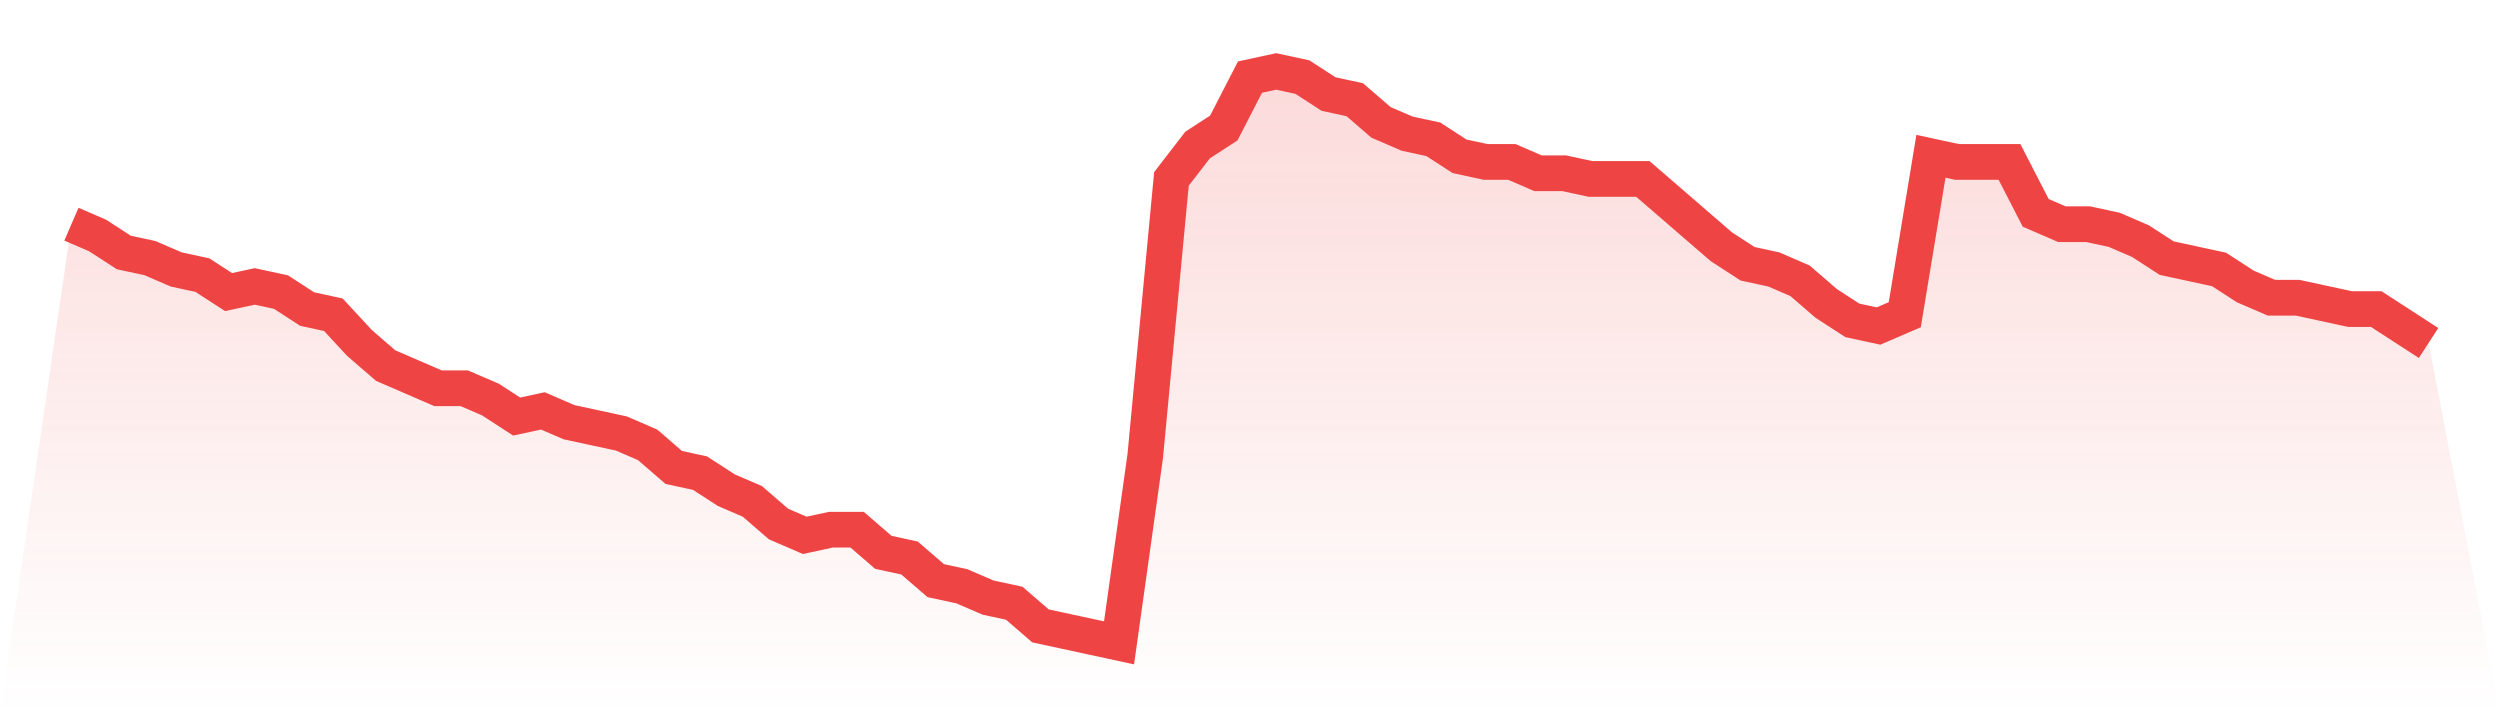 <svg viewBox="0 0 140 40" xmlns="http://www.w3.org/2000/svg">
<defs>
<linearGradient id="gradient" x1="0" x2="0" y1="0" y2="1">
<stop offset="0%" stop-color="#ef4444" stop-opacity="0.2"/>
<stop offset="100%" stop-color="#ef4444" stop-opacity="0"/>
</linearGradient>
</defs>
<path d="M4,12.554 L4,12.554 L5.467,13.188 L6.933,14.139 L8.4,14.455 L9.867,15.089 L11.333,15.406 L12.8,16.356 L14.267,16.04 L15.733,16.356 L17.2,17.307 L18.667,17.624 L20.133,19.208 L21.6,20.475 L23.067,21.109 L24.533,21.743 L26,21.743 L27.467,22.376 L28.933,23.327 L30.4,23.01 L31.867,23.644 L33.333,23.96 L34.8,24.277 L36.267,24.911 L37.733,26.178 L39.2,26.495 L40.667,27.446 L42.133,28.079 L43.6,29.347 L45.067,29.98 L46.533,29.663 L48,29.663 L49.467,30.931 L50.933,31.248 L52.4,32.515 L53.867,32.832 L55.333,33.465 L56.8,33.782 L58.267,35.05 L59.733,35.366 L61.2,35.683 L62.667,36 L64.133,25.545 L65.6,10.02 L67.067,8.119 L68.533,7.168 L70,4.317 L71.467,4 L72.933,4.317 L74.4,5.267 L75.867,5.584 L77.333,6.851 L78.8,7.485 L80.267,7.802 L81.733,8.752 L83.2,9.069 L84.667,9.069 L86.133,9.703 L87.6,9.703 L89.067,10.02 L90.533,10.02 L92,10.02 L93.467,11.287 L94.933,12.554 L96.4,13.822 L97.867,14.772 L99.333,15.089 L100.8,15.723 L102.267,16.99 L103.733,17.941 L105.2,18.257 L106.667,17.624 L108.133,8.752 L109.6,9.069 L111.067,9.069 L112.533,9.069 L114,11.921 L115.467,12.554 L116.933,12.554 L118.4,12.871 L119.867,13.505 L121.333,14.455 L122.8,14.772 L124.267,15.089 L125.733,16.04 L127.2,16.673 L128.667,16.673 L130.133,16.99 L131.6,17.307 L133.067,17.307 L134.533,18.257 L136,19.208 L140,40 L0,40 z" fill="url(#gradient)"/>
<path d="M4,12.554 L4,12.554 L5.467,13.188 L6.933,14.139 L8.4,14.455 L9.867,15.089 L11.333,15.406 L12.8,16.356 L14.267,16.04 L15.733,16.356 L17.2,17.307 L18.667,17.624 L20.133,19.208 L21.6,20.475 L23.067,21.109 L24.533,21.743 L26,21.743 L27.467,22.376 L28.933,23.327 L30.4,23.01 L31.867,23.644 L33.333,23.96 L34.8,24.277 L36.267,24.911 L37.733,26.178 L39.2,26.495 L40.667,27.446 L42.133,28.079 L43.6,29.347 L45.067,29.98 L46.533,29.663 L48,29.663 L49.467,30.931 L50.933,31.248 L52.4,32.515 L53.867,32.832 L55.333,33.465 L56.8,33.782 L58.267,35.05 L59.733,35.366 L61.2,35.683 L62.667,36 L64.133,25.545 L65.6,10.02 L67.067,8.119 L68.533,7.168 L70,4.317 L71.467,4 L72.933,4.317 L74.4,5.267 L75.867,5.584 L77.333,6.851 L78.8,7.485 L80.267,7.802 L81.733,8.752 L83.2,9.069 L84.667,9.069 L86.133,9.703 L87.6,9.703 L89.067,10.02 L90.533,10.02 L92,10.02 L93.467,11.287 L94.933,12.554 L96.4,13.822 L97.867,14.772 L99.333,15.089 L100.8,15.723 L102.267,16.99 L103.733,17.941 L105.2,18.257 L106.667,17.624 L108.133,8.752 L109.6,9.069 L111.067,9.069 L112.533,9.069 L114,11.921 L115.467,12.554 L116.933,12.554 L118.4,12.871 L119.867,13.505 L121.333,14.455 L122.8,14.772 L124.267,15.089 L125.733,16.04 L127.2,16.673 L128.667,16.673 L130.133,16.99 L131.6,17.307 L133.067,17.307 L134.533,18.257 L136,19.208" fill="none" stroke="#ef4444" stroke-width="2"/>
</svg>